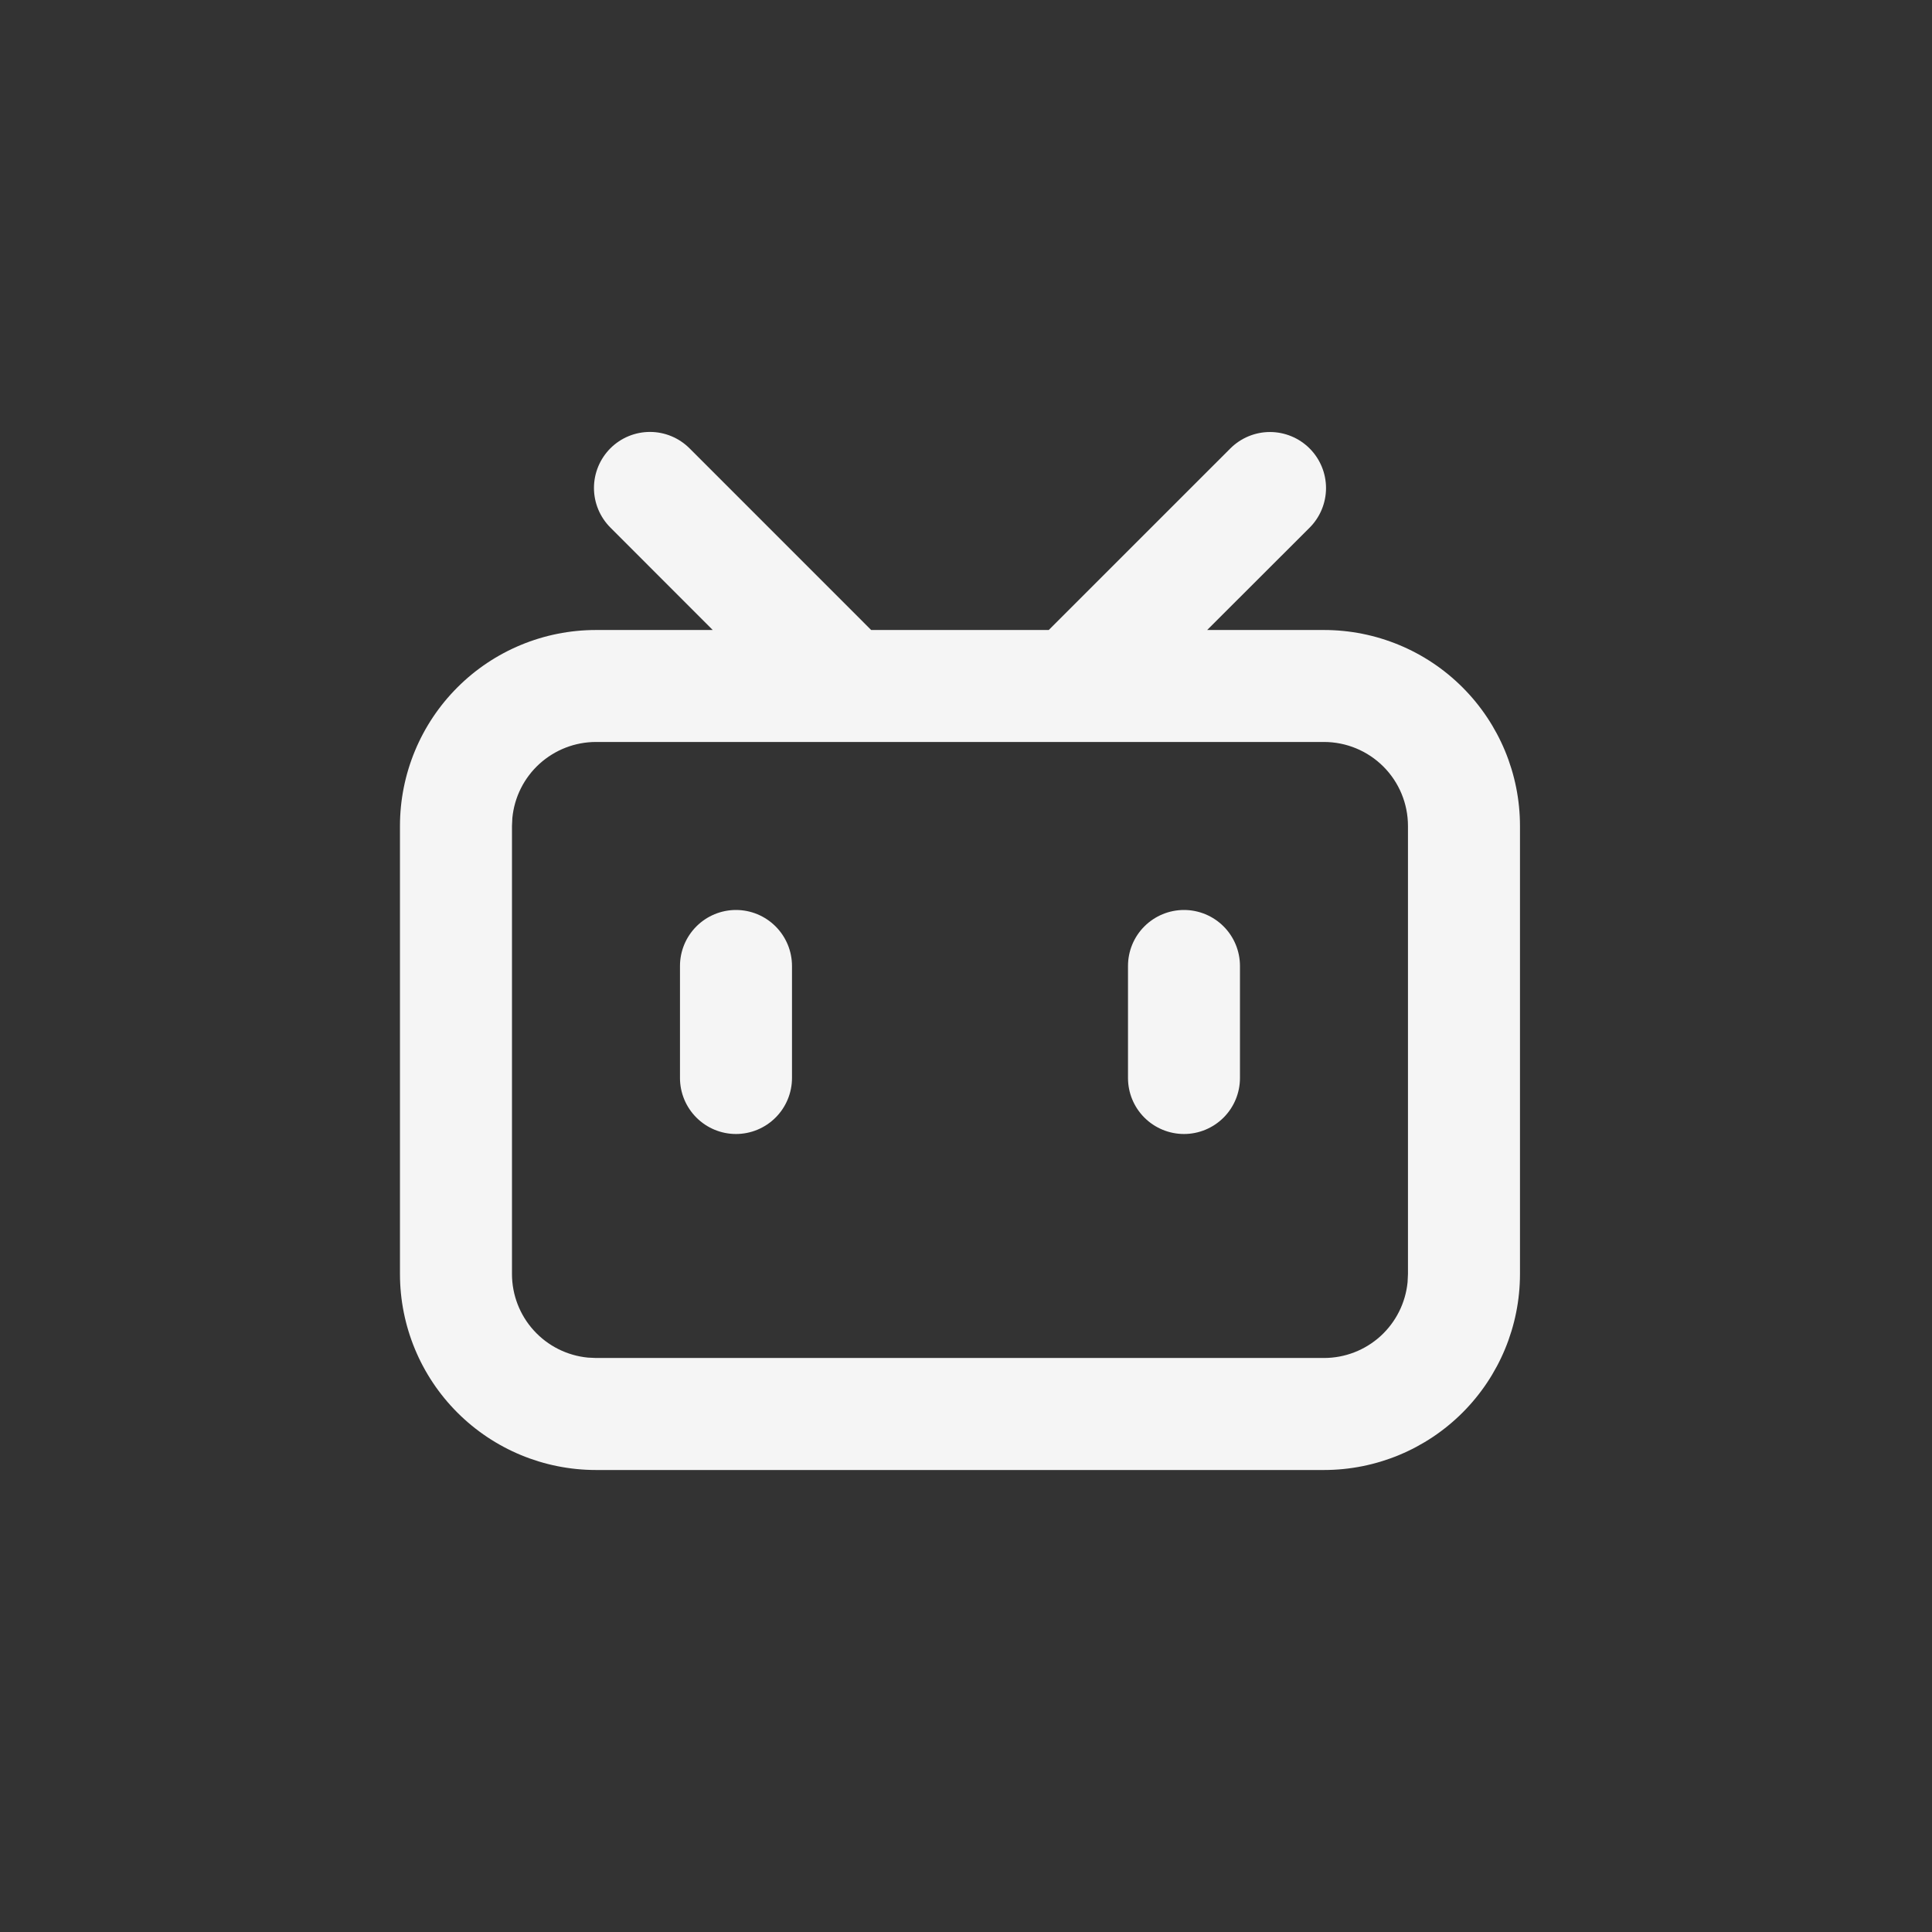 <?xml version="1.0" encoding="UTF-8"?> <svg xmlns="http://www.w3.org/2000/svg" width="46" height="46" viewBox="0 0 46 46" fill="none"><rect x="0" y="0" width="46" height="46" fill="#333333" stroke="none"/><path d="M16.419 10.676L20.742 15H24.97L29.294 10.677C29.544 10.427 29.884 10.286 30.237 10.286C30.591 10.286 30.931 10.427 31.181 10.677C31.431 10.927 31.572 11.267 31.572 11.62C31.572 11.974 31.431 12.314 31.181 12.564L28.742 15H31.523C32.761 15 33.948 15.491 34.823 16.367C35.698 17.242 36.19 18.429 36.19 19.666V30.333C36.19 31.571 35.698 32.758 34.823 33.633C33.948 34.508 32.761 35 31.523 35H14.19C12.952 35 11.765 34.508 10.89 33.633C10.015 32.758 9.523 31.571 9.523 30.333V19.666C9.523 18.429 10.015 17.242 10.89 16.367C11.765 15.491 12.952 15 14.19 15H16.97L14.533 12.561C14.283 12.311 14.142 11.972 14.142 11.618C14.142 11.264 14.283 10.925 14.533 10.674C14.783 10.424 15.122 10.284 15.476 10.284C15.83 10.284 16.169 10.426 16.419 10.676ZM31.523 17.666H14.19C13.693 17.666 13.214 17.852 12.845 18.186C12.477 18.52 12.247 18.98 12.199 19.474L12.19 19.666V30.333C12.19 30.83 12.375 31.31 12.71 31.678C13.044 32.046 13.503 32.276 13.998 32.324L14.19 32.333H31.523C32.021 32.333 32.5 32.148 32.868 31.814C33.236 31.479 33.466 31.02 33.514 30.525L33.523 30.333V19.666C33.523 19.136 33.313 18.627 32.938 18.252C32.563 17.877 32.054 17.666 31.523 17.666ZM17.523 21.666C17.877 21.666 18.216 21.807 18.466 22.057C18.716 22.307 18.857 22.646 18.857 23V25.666C18.857 26.02 18.716 26.359 18.466 26.609C18.216 26.859 17.877 27 17.523 27C17.17 27 16.831 26.859 16.581 26.609C16.331 26.359 16.19 26.02 16.19 25.666V23C16.19 22.646 16.331 22.307 16.581 22.057C16.831 21.807 17.17 21.666 17.523 21.666ZM28.19 21.666C28.544 21.666 28.883 21.807 29.133 22.057C29.383 22.307 29.523 22.646 29.523 23V25.666C29.523 26.02 29.383 26.359 29.133 26.609C28.883 26.859 28.544 27 28.19 27C27.837 27 27.497 26.859 27.247 26.609C26.997 26.359 26.857 26.02 26.857 25.666V23C26.857 22.646 26.997 22.307 27.247 22.057C27.497 21.807 27.837 21.666 28.19 21.666Z" fill="#f5f5f5"></path></svg> 